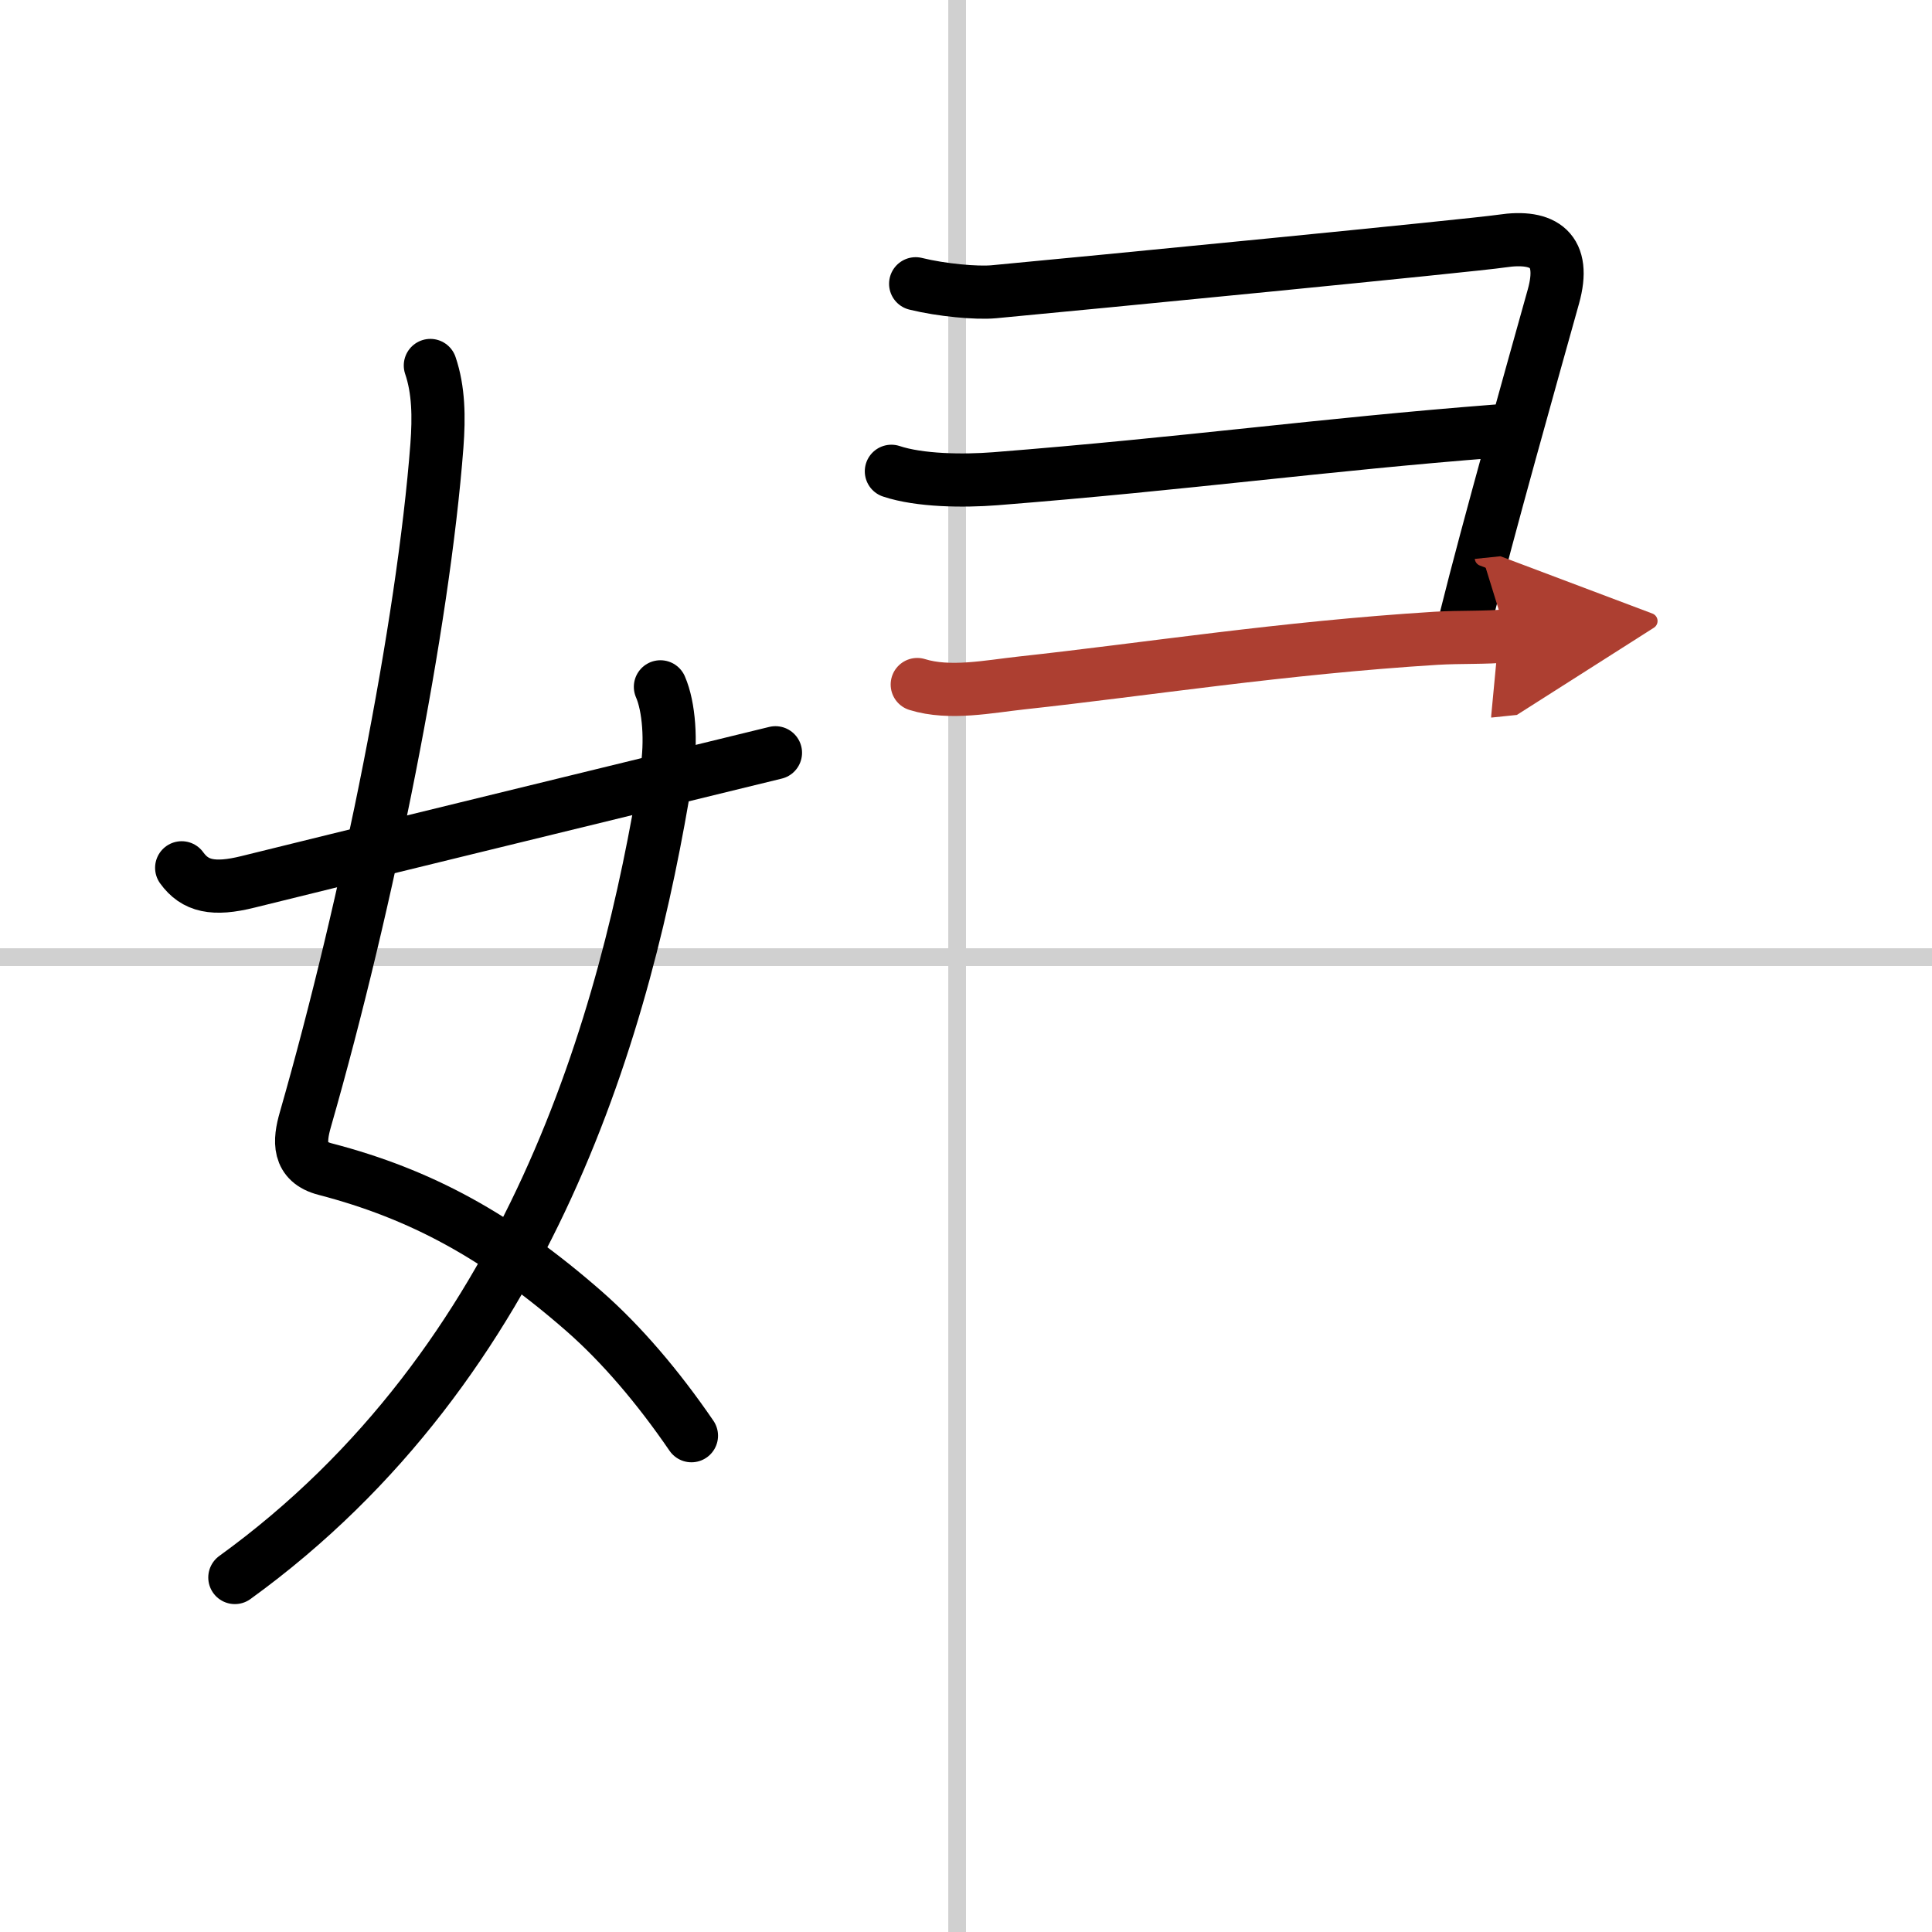 <svg width="400" height="400" viewBox="0 0 109 109" xmlns="http://www.w3.org/2000/svg"><defs><marker id="a" markerWidth="4" orient="auto" refX="1" refY="5" viewBox="0 0 10 10"><polyline points="0 0 10 5 0 10 1 5" fill="#ad3f31" stroke="#ad3f31"/></marker></defs><g fill="none" stroke="#000" stroke-linecap="round" stroke-linejoin="round" stroke-width="3"><rect width="100%" height="100%" fill="#fff" stroke="#fff"/><line x1="54" x2="54" y2="109" stroke="#d0d0d0" stroke-width="1"/><line x2="109" y1="54" y2="54" stroke="#d0d0d0" stroke-width="1"/><path d="m24.28 20.62c0.47 1.38 0.49 2.91 0.37 4.52-0.77 10.11-3.88 25.67-7.42 38.02-0.35 1.21-0.44 2.4 1.12 2.8 5.41 1.41 9.78 3.79 14.64 8.05 2.07 1.82 4.14 4.24 6.02 6.99"/><path d="M37.26,38.75c0.49,1.12,0.63,3.09,0.35,4.82C35.35,57.54,30,76.88,13.25,89"/><path d="M10.25,48.96C11,50,12.04,50.24,14,49.75c4.5-1.12,18.38-4.5,29.75-7.28"/><path d="m51.66 16.01c1.46 0.36 3.43 0.54 4.41 0.45 5.05-0.47 27.08-2.62 28.66-2.86 2.39-0.36 3.64 0.52 2.91 3.13-1.19 4.26-3.7 13.16-4.92 18.07"/><path d="m50.29 26.59c1.59 0.53 4.05 0.56 5.85 0.42 10.9-0.86 18.38-1.92 28.29-2.69"/><path d="m51.75 38.62c1.83 0.57 4.05 0.11 5.89-0.09 7-0.76 14.7-1.98 23.39-2.52 1.33-0.08 2.82-0.02 3.98-0.14" marker-end="url(#a)" stroke="#ad3f31"/></g></svg>
